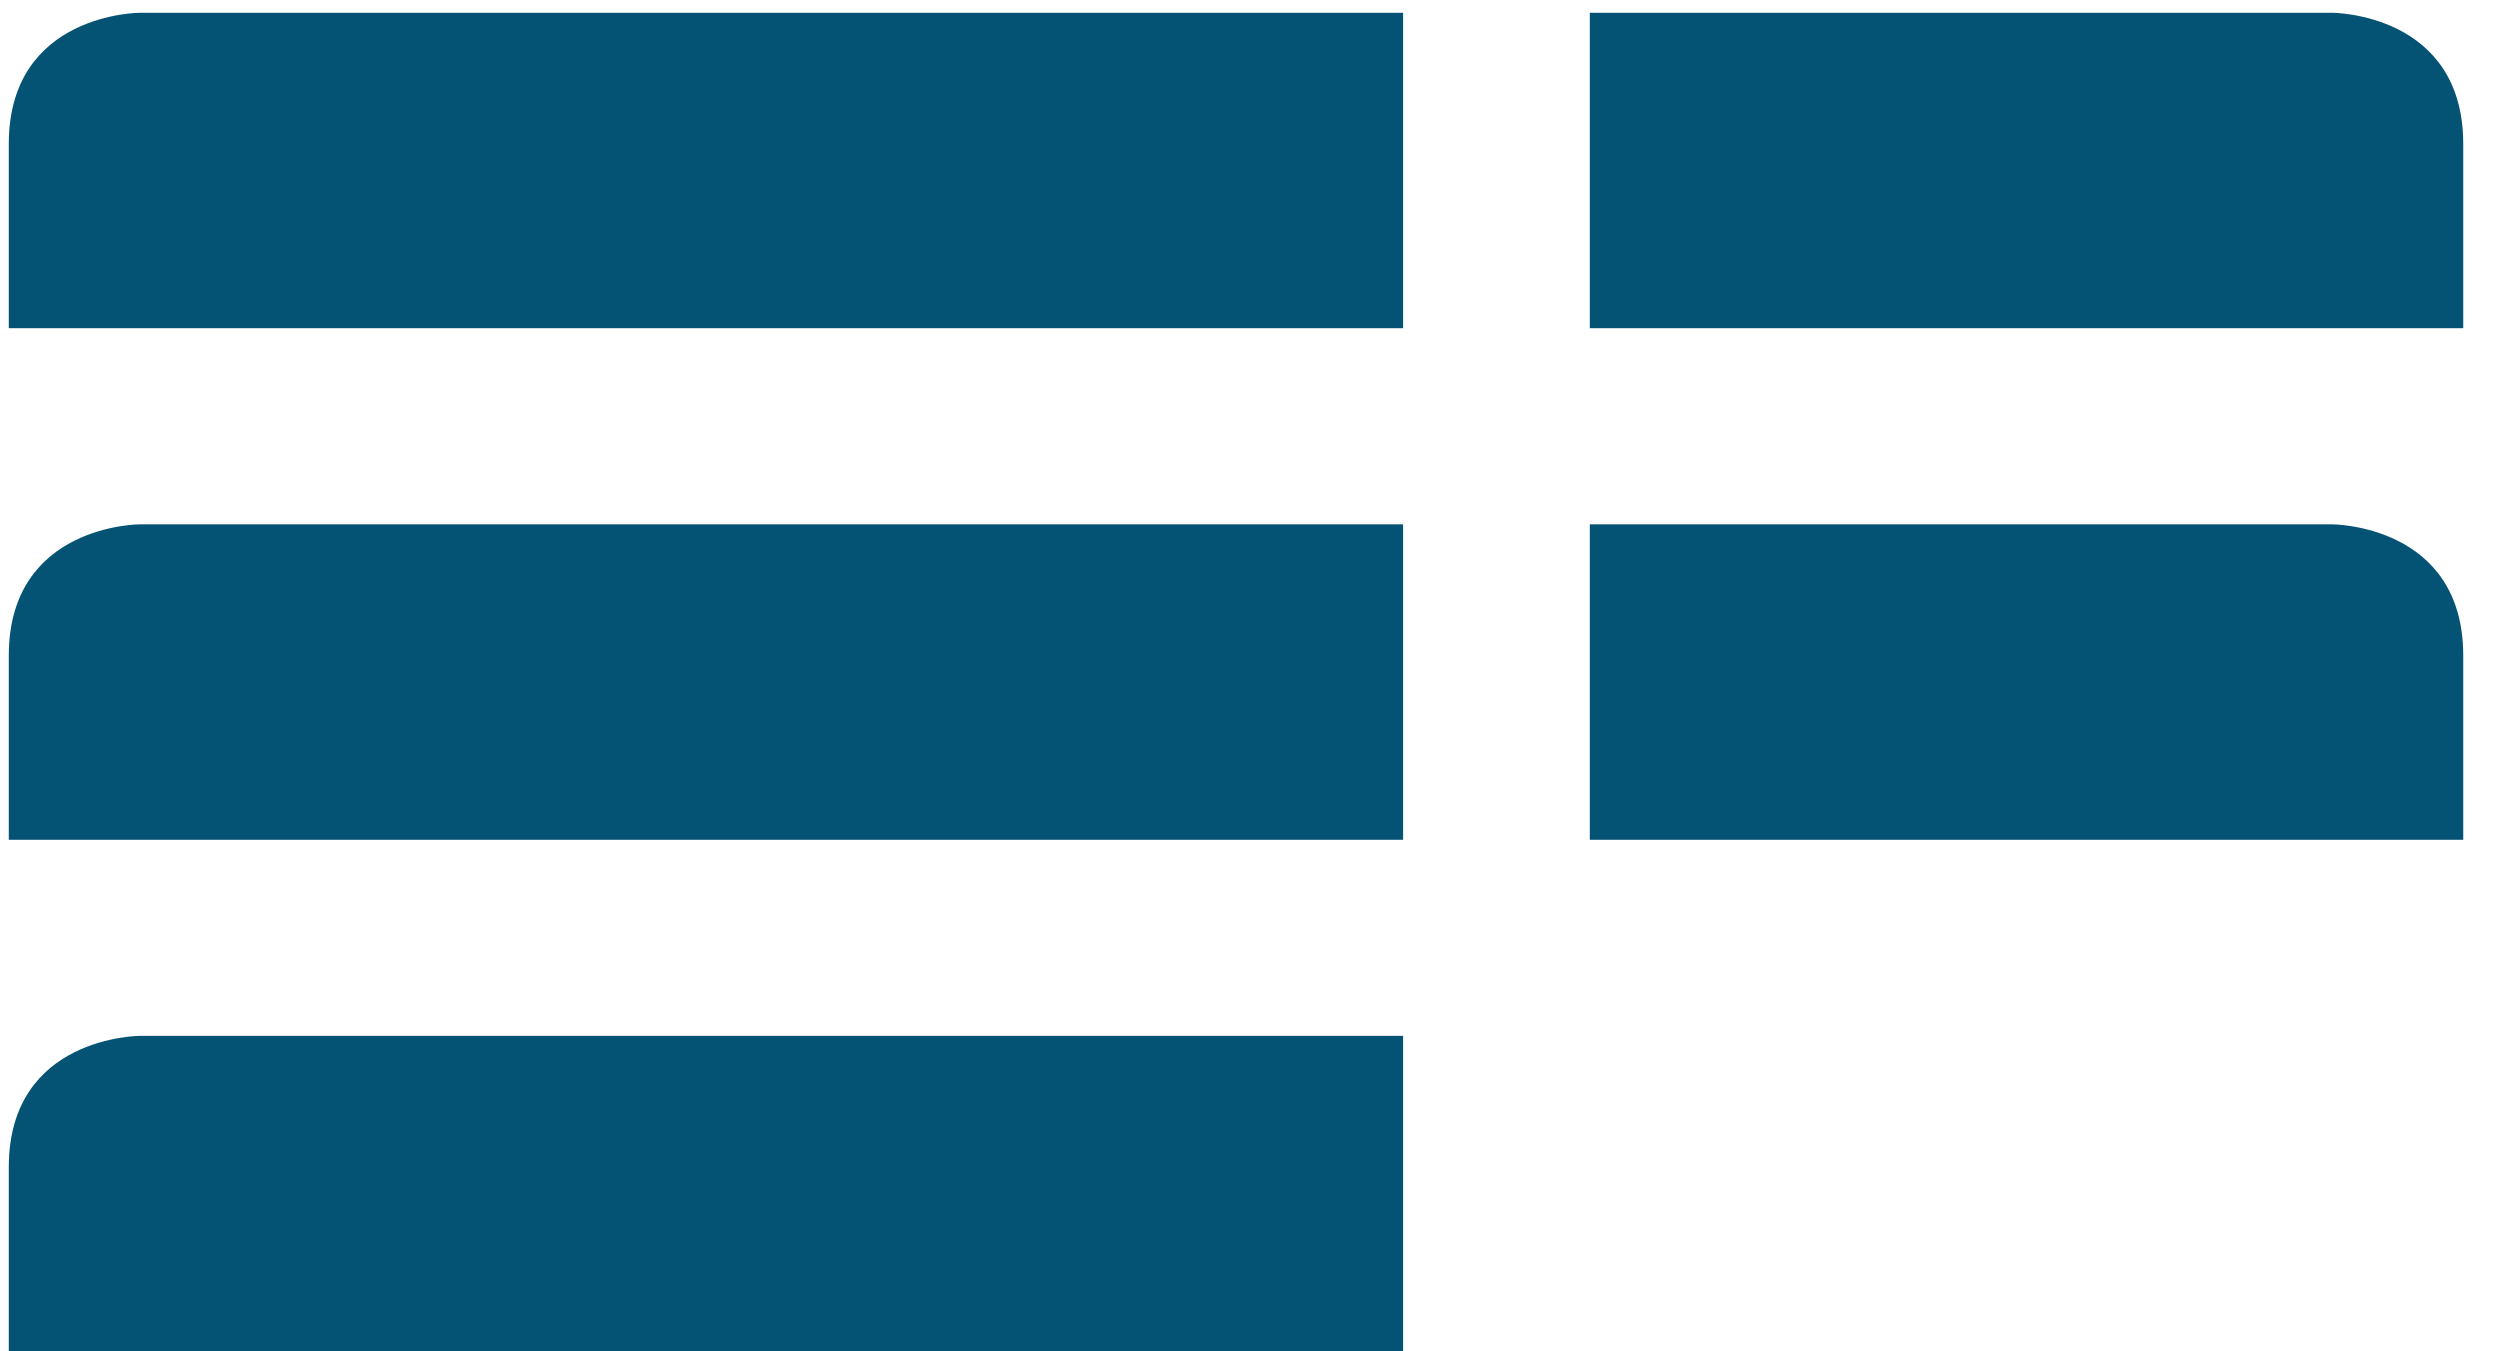 <?xml version="1.0" encoding="UTF-8"?>
<svg width="37px" height="20px" viewBox="0 0 37 20" version="1.1" xmlns="http://www.w3.org/2000/svg" xmlns:xlink="http://www.w3.org/1999/xlink">
    <!-- Generator: Sketch 42 (36781) - http://www.bohemiancoding.com/sketch -->
    <title>Energiepartners-logo Copy</title>
    <desc>Created with Sketch.</desc>
    <defs></defs>
    <g id="Welcome" stroke="none" stroke-width="1" fill="none" fill-rule="evenodd">
        <g id="Desktop-HD" transform="translate(-1166, -1020)" fill="#055374">
            <g id="Missie" transform="translate(1049, 820)">
                <g id="Energiepartners-logo-Copy" transform="translate(117, 200)">
                    <path d="M34.516,0.189 L23.529,0.189 L23.529,4.857 L36.456,4.857 L36.456,2.131 C36.456,0.189 34.516,0.189 34.516,0.189" id="Fill-9"></path>
                    <path d="M0.13,17.274 L0.13,20 L20.766,20 L20.766,15.331 L2.071,15.331 C2.071,15.331 0.13,15.331 0.13,17.274" id="Fill-10"></path>
                    <path d="M0.13,2.131 L0.13,4.857 L20.766,4.857 L20.766,0.189 L2.071,0.189 C2.071,0.189 0.13,0.189 0.13,2.131" id="Fill-11"></path>
                    <path d="M34.516,7.76 L23.529,7.76 L23.529,12.429 L36.456,12.429 L36.456,9.703 C36.456,7.76 34.516,7.76 34.516,7.76" id="Fill-12"></path>
                    <path d="M0.13,9.703 L0.13,12.429 L20.766,12.429 L20.766,7.76 L2.071,7.76 C2.071,7.76 0.13,7.76 0.13,9.703" id="Fill-13"></path>
                </g>
            </g>
        </g>
    </g>
</svg>